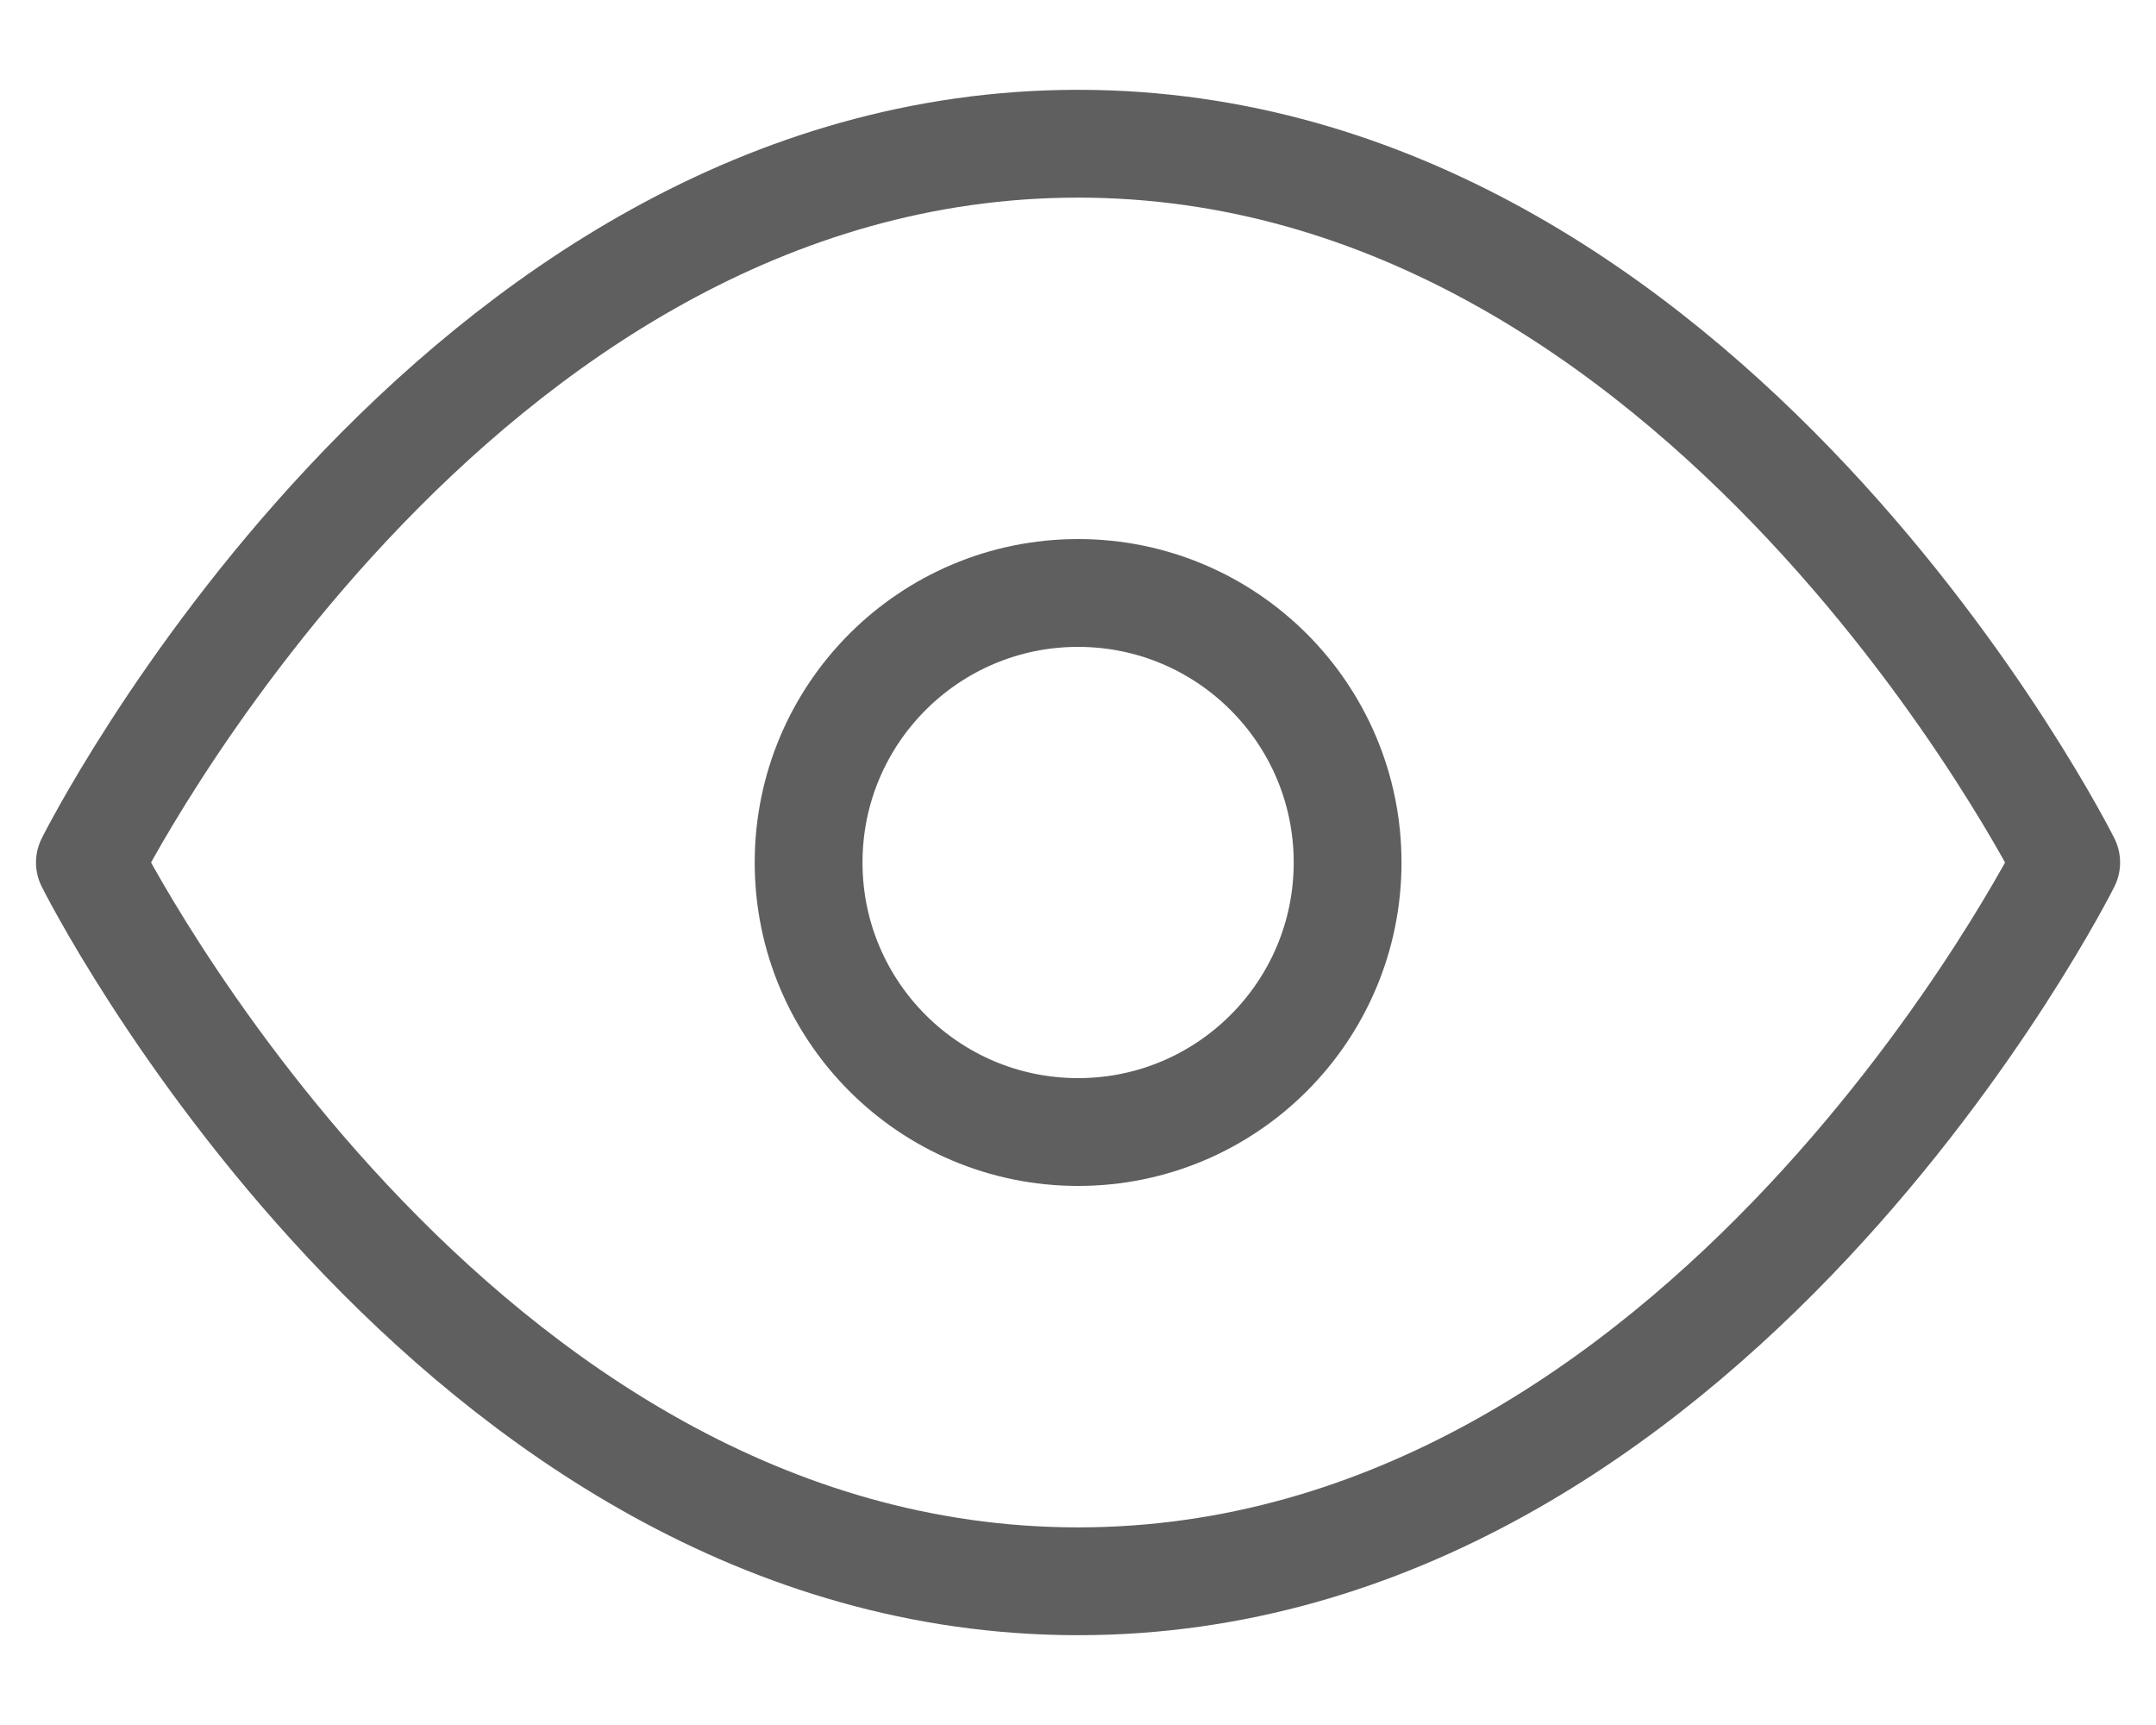 <svg width="20" height="16" viewBox="0 0 20 16" fill="none" xmlns="http://www.w3.org/2000/svg">
<path d="M0.834 8C0.834 8 4.167 1.333 10.001 1.333C15.834 1.333 19.167 8 19.167 8C19.167 8 15.834 14.667 10.001 14.667C4.167 14.667 0.834 8 0.834 8Z" stroke="#5F5F5F" stroke-linecap="round" stroke-linejoin="round"/>
<path d="M10.001 10.5C11.381 10.5 12.501 9.381 12.501 8C12.501 6.619 11.381 5.5 10.001 5.5C8.62 5.5 7.501 6.619 7.501 8C7.501 9.381 8.62 10.5 10.001 10.5Z" stroke="#5F5F5F" stroke-linecap="round" stroke-linejoin="round"/>
</svg>
